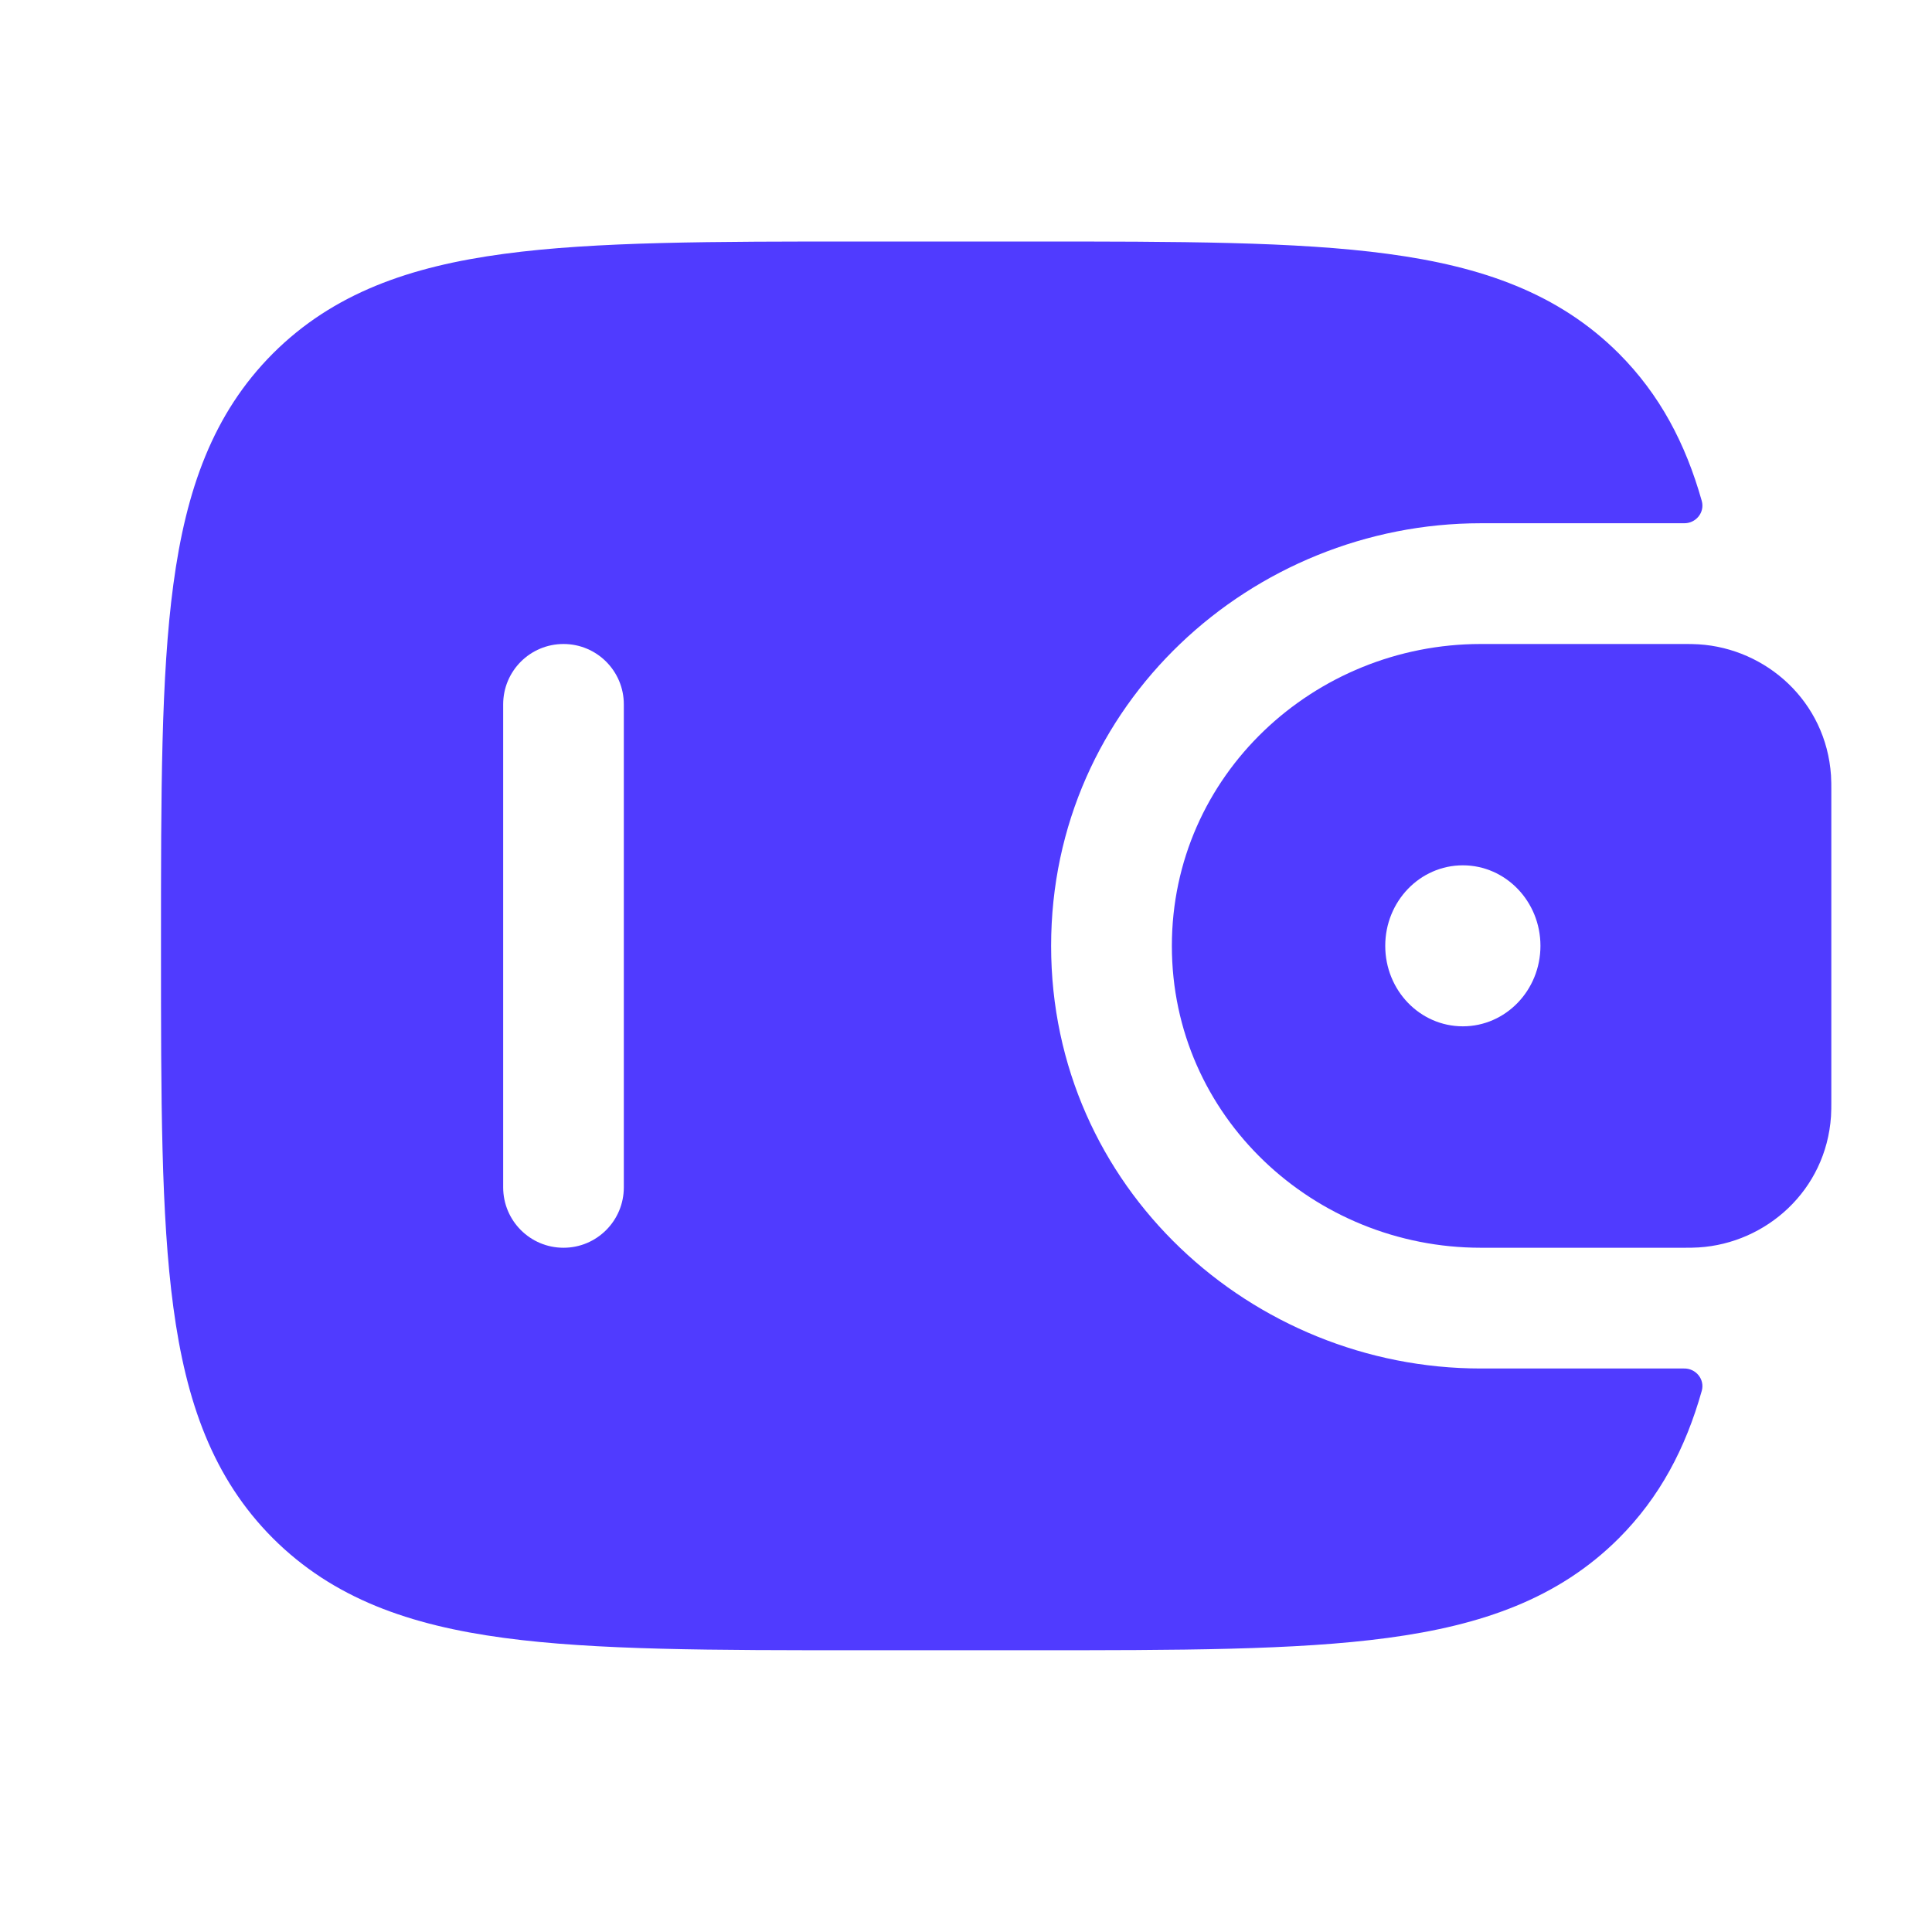 <svg width="18" height="18" viewBox="0 0 18 18" fill="none" xmlns="http://www.w3.org/2000/svg">
<path fill-rule="evenodd" clip-rule="evenodd" d="M15.826 6.003C15.783 6 15.737 6 15.689 6L15.677 6H13.796C12.245 6 10.918 7.221 10.918 8.813C10.918 10.404 12.245 11.625 13.796 11.625H15.677L15.689 11.625C15.737 11.625 15.783 11.625 15.826 11.622C16.456 11.583 17.013 11.09 17.059 10.401C17.062 10.356 17.062 10.307 17.062 10.262L17.062 10.25V7.375L17.062 7.363C17.062 7.318 17.062 7.269 17.059 7.224C17.013 6.535 16.456 6.042 15.826 6.003ZM13.629 9.562C14.028 9.562 14.352 9.227 14.352 8.812C14.352 8.398 14.028 8.062 13.629 8.062C13.229 8.062 12.906 8.398 12.906 8.812C12.906 9.227 13.229 9.562 13.629 9.562Z" fill="#503BFF"/>
<path fill-rule="evenodd" clip-rule="evenodd" d="M15.688 12.75C15.8 12.747 15.885 12.851 15.855 12.958C15.704 13.493 15.465 13.948 15.082 14.332C14.52 14.893 13.809 15.142 12.929 15.26C12.075 15.375 10.983 15.375 9.605 15.375H8.02C6.642 15.375 5.55 15.375 4.696 15.26C3.816 15.142 3.105 14.893 2.543 14.332C1.982 13.77 1.733 13.059 1.615 12.179C1.5 11.325 1.5 10.233 1.5 8.855V8.77C1.5 7.392 1.5 6.3 1.615 5.446C1.733 4.566 1.982 3.855 2.543 3.293C3.105 2.732 3.816 2.483 4.696 2.365C5.55 2.25 6.642 2.25 8.02 2.25L9.605 2.25C10.983 2.25 12.075 2.25 12.929 2.365C13.809 2.483 14.52 2.732 15.082 3.293C15.465 3.677 15.704 4.132 15.855 4.667C15.885 4.774 15.8 4.878 15.688 4.875L13.796 4.875C11.668 4.875 9.793 6.556 9.793 8.813C9.793 11.069 11.668 12.75 13.796 12.75L15.688 12.75ZM5.25 11.625C4.939 11.625 4.688 11.373 4.688 11.062V6.562C4.688 6.252 4.939 6 5.25 6C5.561 6 5.812 6.252 5.812 6.562V11.062C5.812 11.373 5.561 11.625 5.25 11.625Z" fill="#503BFF"/>
</svg>
